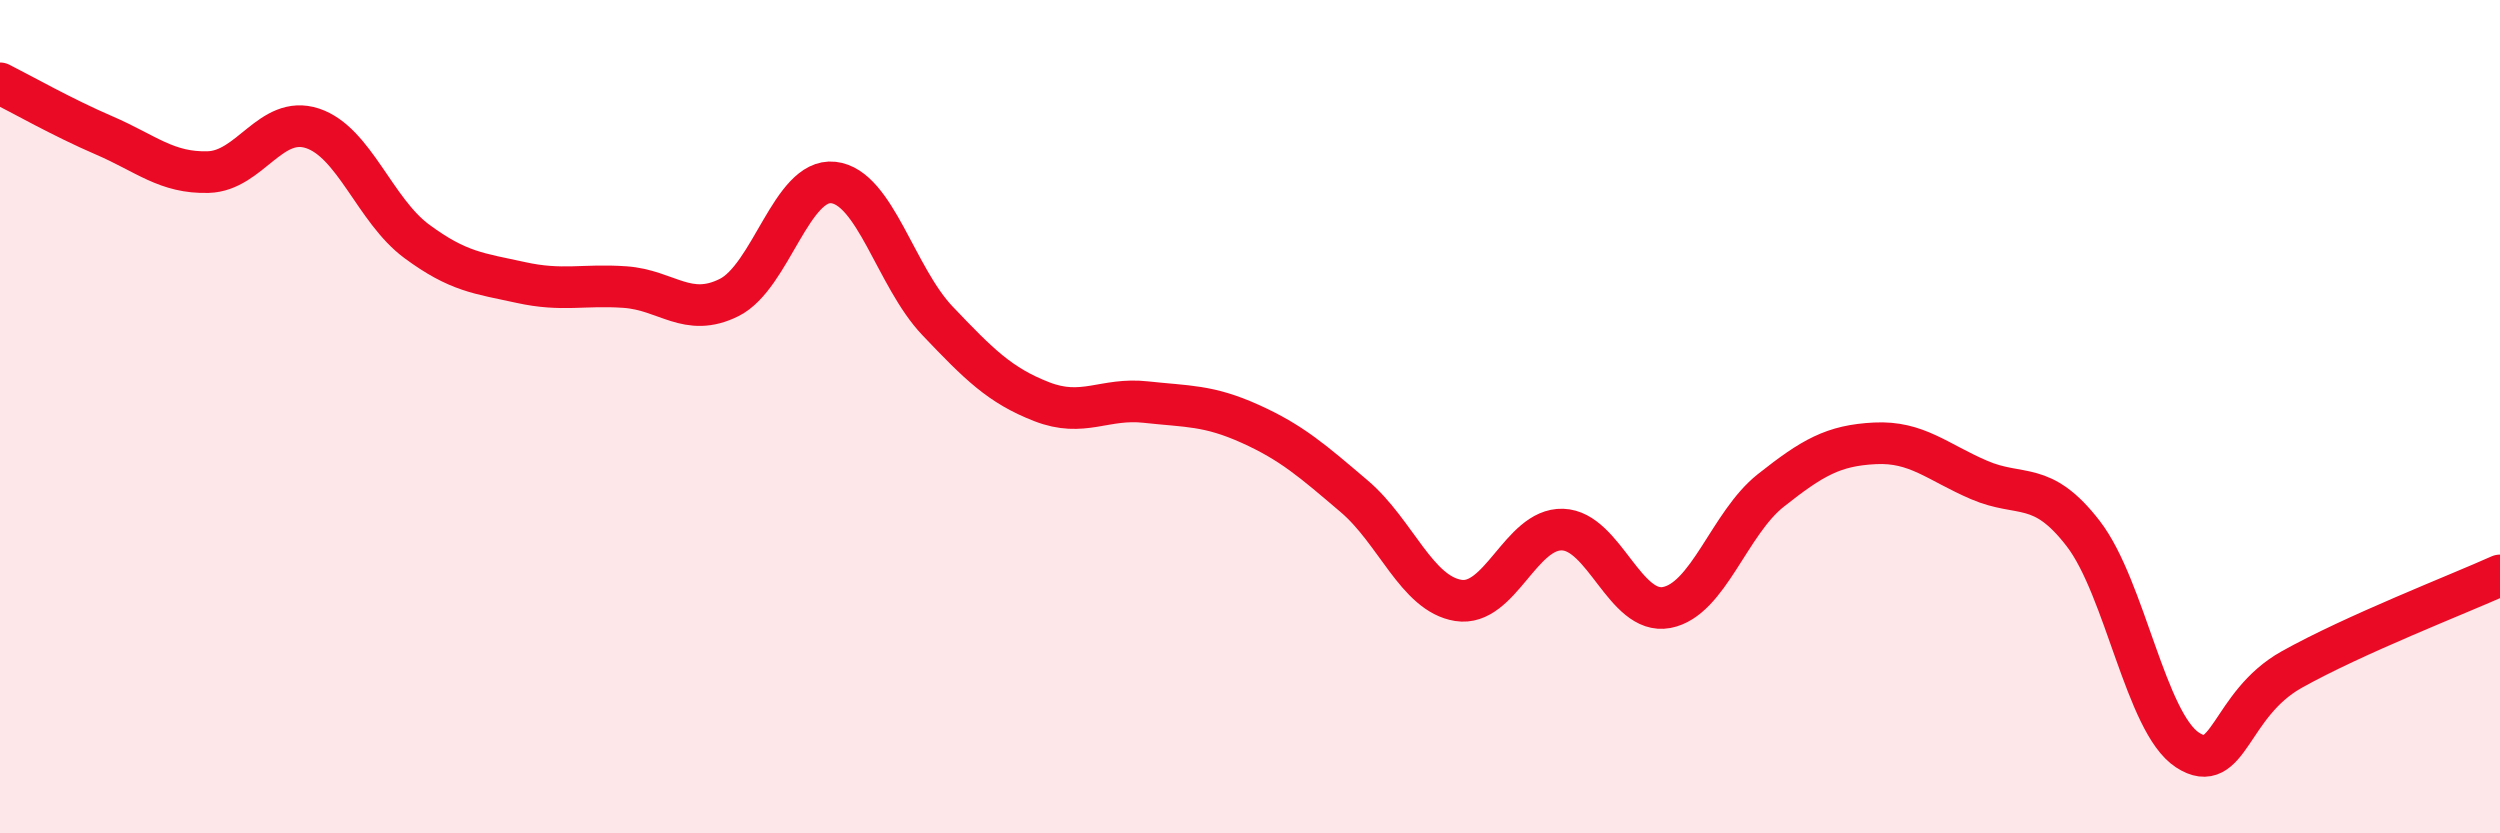 
    <svg width="60" height="20" viewBox="0 0 60 20" xmlns="http://www.w3.org/2000/svg">
      <path
        d="M 0,2 C 0.5,2.25 1.5,2.82 2.5,3.25 C 3.5,3.68 4,4.16 5,4.13 C 6,4.1 6.5,2.75 7.5,3.08 C 8.5,3.41 9,5.05 10,5.79 C 11,6.53 11.5,6.56 12.5,6.78 C 13.5,7 14,6.82 15,6.89 C 16,6.96 16.5,7.64 17.5,7.14 C 18.5,6.64 19,4.27 20,4.38 C 21,4.49 21.5,6.65 22.5,7.7 C 23.5,8.75 24,9.25 25,9.64 C 26,10.03 26.5,9.54 27.5,9.65 C 28.5,9.76 29,9.72 30,10.17 C 31,10.62 31.5,11.06 32.5,11.91 C 33.5,12.76 34,14.25 35,14.41 C 36,14.57 36.5,12.68 37.5,12.71 C 38.5,12.74 39,14.77 40,14.58 C 41,14.39 41.5,12.56 42.5,11.77 C 43.5,10.98 44,10.69 45,10.64 C 46,10.59 46.5,11.09 47.5,11.52 C 48.5,11.95 49,11.51 50,12.81 C 51,14.11 51.5,17.35 52.5,18 C 53.5,18.65 53.5,16.91 55,16.07 C 56.5,15.23 59,14.26 60,13.81L60 20L0 20Z"
        fill="#EB0A25"
        opacity="0.1"
        stroke-linecap="round"
        stroke-linejoin="round"
      />
      <path
        d="M 0,2 C 0.5,2.25 1.5,2.82 2.5,3.25 C 3.5,3.68 4,4.16 5,4.13 C 6,4.1 6.5,2.75 7.5,3.08 C 8.5,3.41 9,5.05 10,5.79 C 11,6.53 11.5,6.56 12.5,6.78 C 13.5,7 14,6.82 15,6.89 C 16,6.96 16.5,7.64 17.5,7.14 C 18.5,6.64 19,4.27 20,4.38 C 21,4.49 21.5,6.65 22.5,7.7 C 23.5,8.75 24,9.25 25,9.64 C 26,10.03 26.5,9.54 27.5,9.65 C 28.5,9.76 29,9.72 30,10.17 C 31,10.62 31.5,11.06 32.5,11.91 C 33.5,12.76 34,14.25 35,14.41 C 36,14.57 36.5,12.68 37.5,12.71 C 38.5,12.74 39,14.77 40,14.58 C 41,14.39 41.5,12.56 42.5,11.77 C 43.5,10.98 44,10.69 45,10.64 C 46,10.59 46.5,11.09 47.5,11.52 C 48.5,11.95 49,11.51 50,12.81 C 51,14.11 51.5,17.35 52.5,18 C 53.5,18.65 53.5,16.91 55,16.07 C 56.5,15.23 59,14.26 60,13.81"
        stroke="#EB0A25"
        stroke-width="1"
        fill="none"
        stroke-linecap="round"
        stroke-linejoin="round"
      />
    </svg>
  